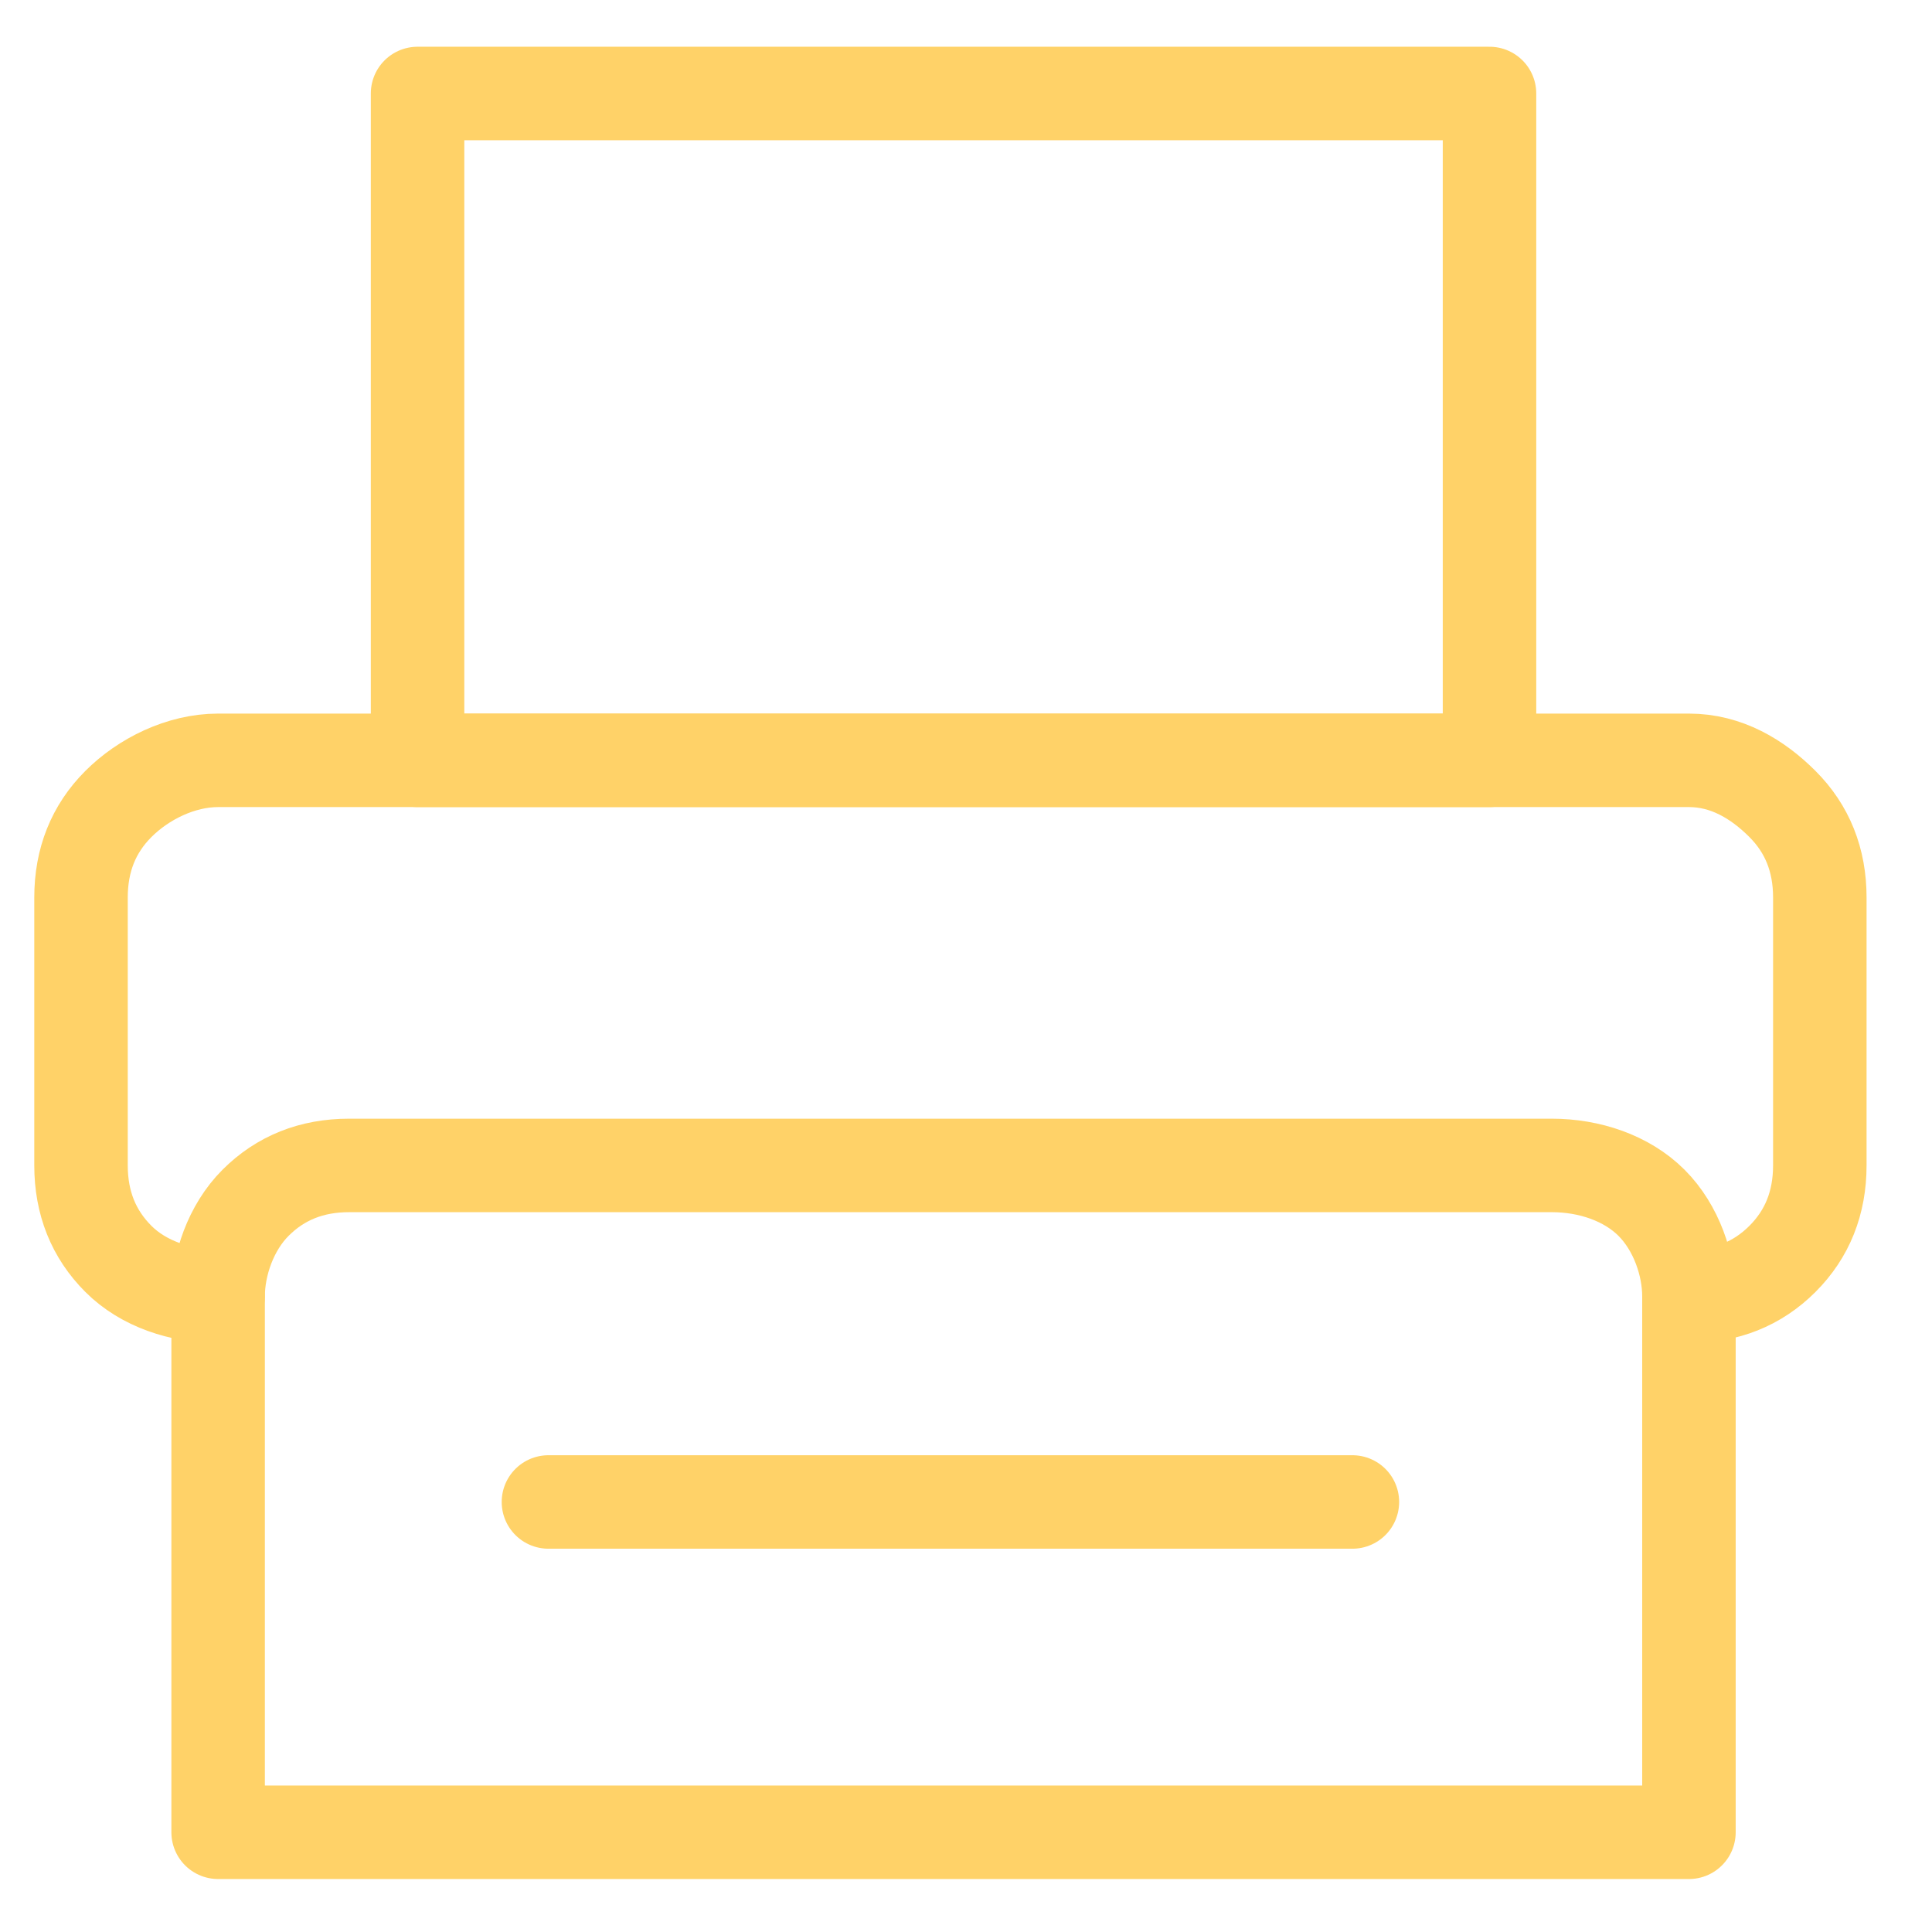 <svg version="1.2" xmlns="http://www.w3.org/2000/svg" viewBox="0 0 31 31" width="31" height="31">
	<title>icon-approach-body-2</title>
	<defs>
		<clipPath clipPathUnits="userSpaceOnUse" id="cp1">
			<path d="m0.24 0.48h30.08v30.08h-30.08z"/>
		</clipPath>
	</defs>
	<style>
		.s0 { fill: none;stroke: #ffd268;stroke-linecap: round;stroke-linejoin: round;stroke-width: 1.5 } 
	</style>
	<g id="Clip-Path" clip-path="url(#cp1)">
		<filter id="f0">
			<feFlood flood-color="#da282d" flood-opacity="1" />
			<feBlend mode="normal" in2="SourceGraphic"/>
			<feComposite in2="SourceAlpha" operator="in" />
		</filter>
		<g filter="url(#f0)">
			<path class="s0" d="m5.6 18.7h19.3c0.6 0 1.2 0.2 1.6 0.6 0.4 0.4 0.6 1 0.6 1.5v8.6h-23.6v-8.6c0-0.5 0.2-1.1 0.6-1.5 0.4-0.4 0.9-0.6 1.5-0.6z"/>
			<path class="s0" d="m3.5 20.8c-0.6 0-1.2-0.2-1.6-0.6-0.4-0.4-0.6-0.9-0.6-1.5v-4.3c0-0.6 0.2-1.1 0.6-1.5 0.4-0.4 1-0.7 1.6-0.7h23.6c0.6 0 1.1 0.3 1.5 0.7 0.4 0.4 0.6 0.9 0.6 1.5v4.3c0 0.6-0.2 1.1-0.6 1.5-0.4 0.4-0.9 0.6-1.5 0.6"/>
			<path class="s0" d="m23.9 1.5h-17.2v10.7h17.2z"/>
			<path class="s0" d="m8.8 24.1h12.9"/>
		</g>
	</g>
</svg>
